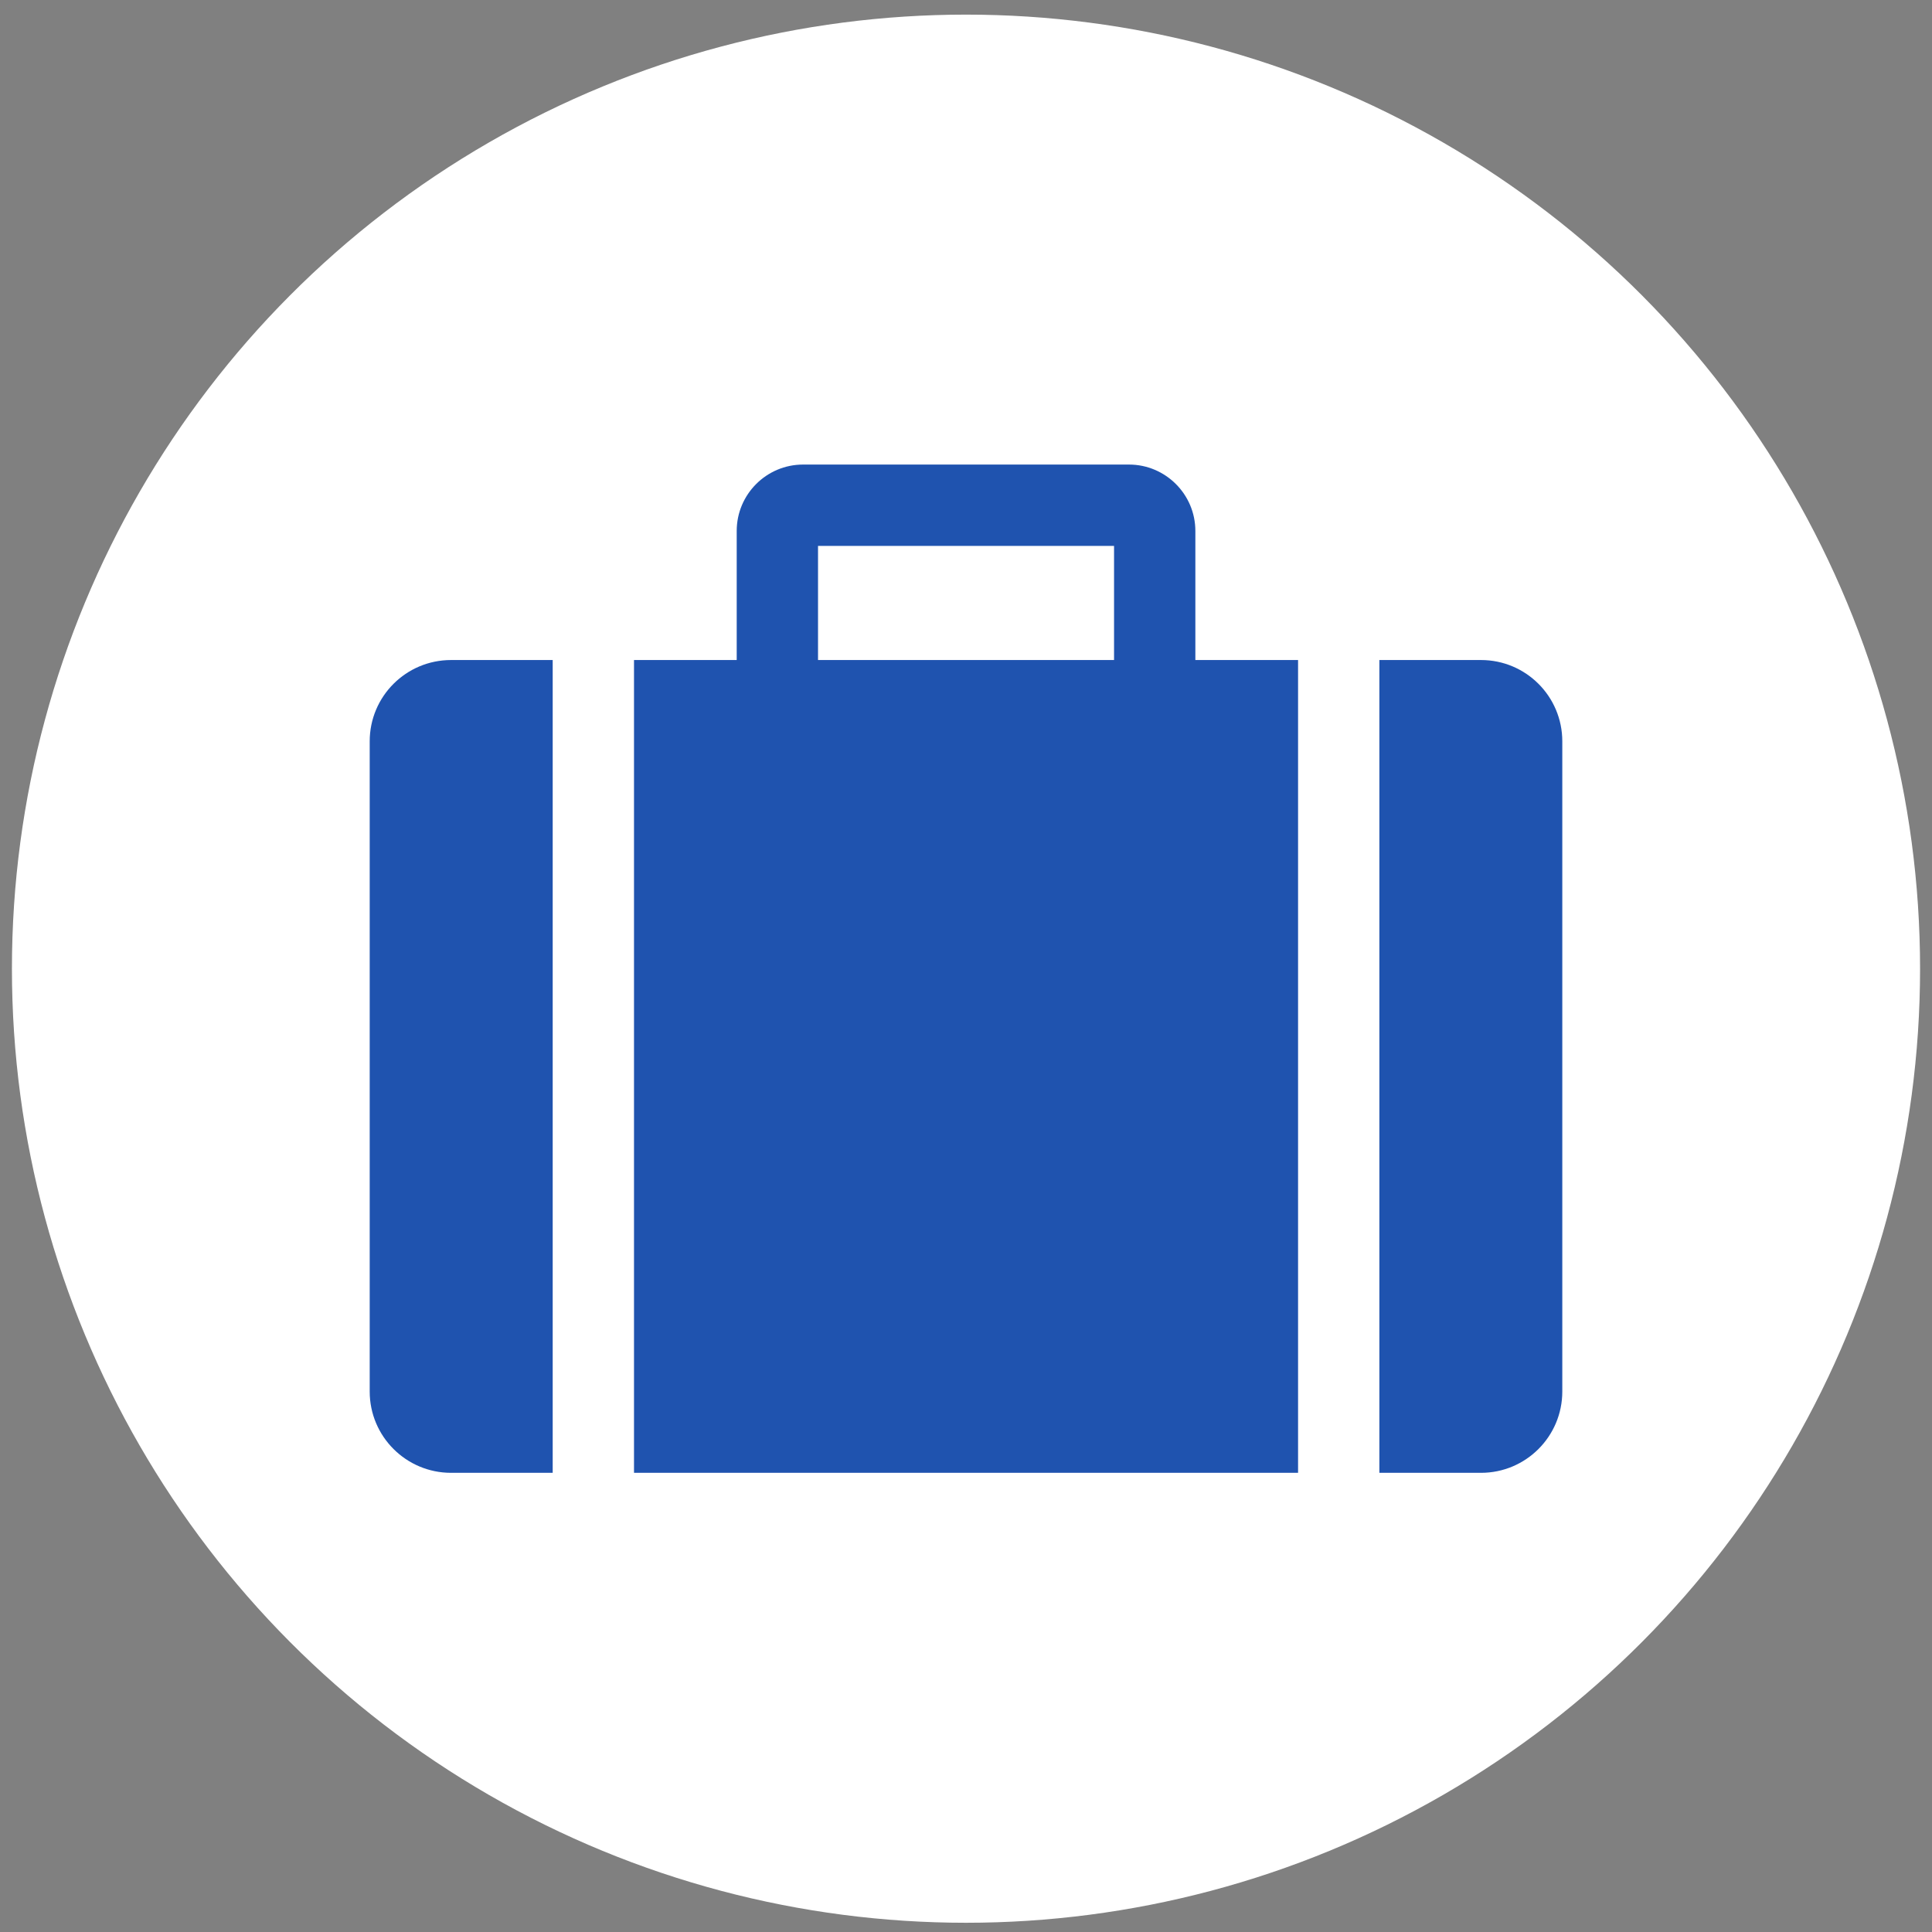 <svg width="81" height="81" viewBox="0 0 81 81" fill="none" xmlns="http://www.w3.org/2000/svg">
<rect x="0" y="0" width="81" height="81" fill="#808080" stroke="none"/>
<circle cx="40.5" cy="40.613" r="40" fill="white"/>
<g clip-path="url(#clip0_15_1091)">
<path d="M50.116 22.26C50.116 20.725 48.865 19.477 47.333 19.477H33.67C32.135 19.477 30.887 20.725 30.887 22.26V27.672H26.581V61.749H54.422V27.672H50.116V22.26ZM46.707 27.672H34.296V22.887H46.707V27.672Z" fill="#1F53AF"/>
<path d="M15.5 31.081V58.341C15.5 60.222 17.026 61.749 18.912 61.749H23.172V27.672H18.912C17.026 27.672 15.5 29.196 15.5 31.081Z" fill="#1F53AF"/>
<path d="M62.091 27.672H57.831V61.749H62.091C63.974 61.749 65.5 60.222 65.5 58.34V31.081C65.5 29.196 63.974 27.672 62.091 27.672Z" fill="#1F53AF"/>
</g>
<defs>
<clipPath id="clip0_15_1091">
<rect width="50" height="50" fill="white" transform="translate(15.5 15.613)"/>
</clipPath>
</defs>
</svg>
